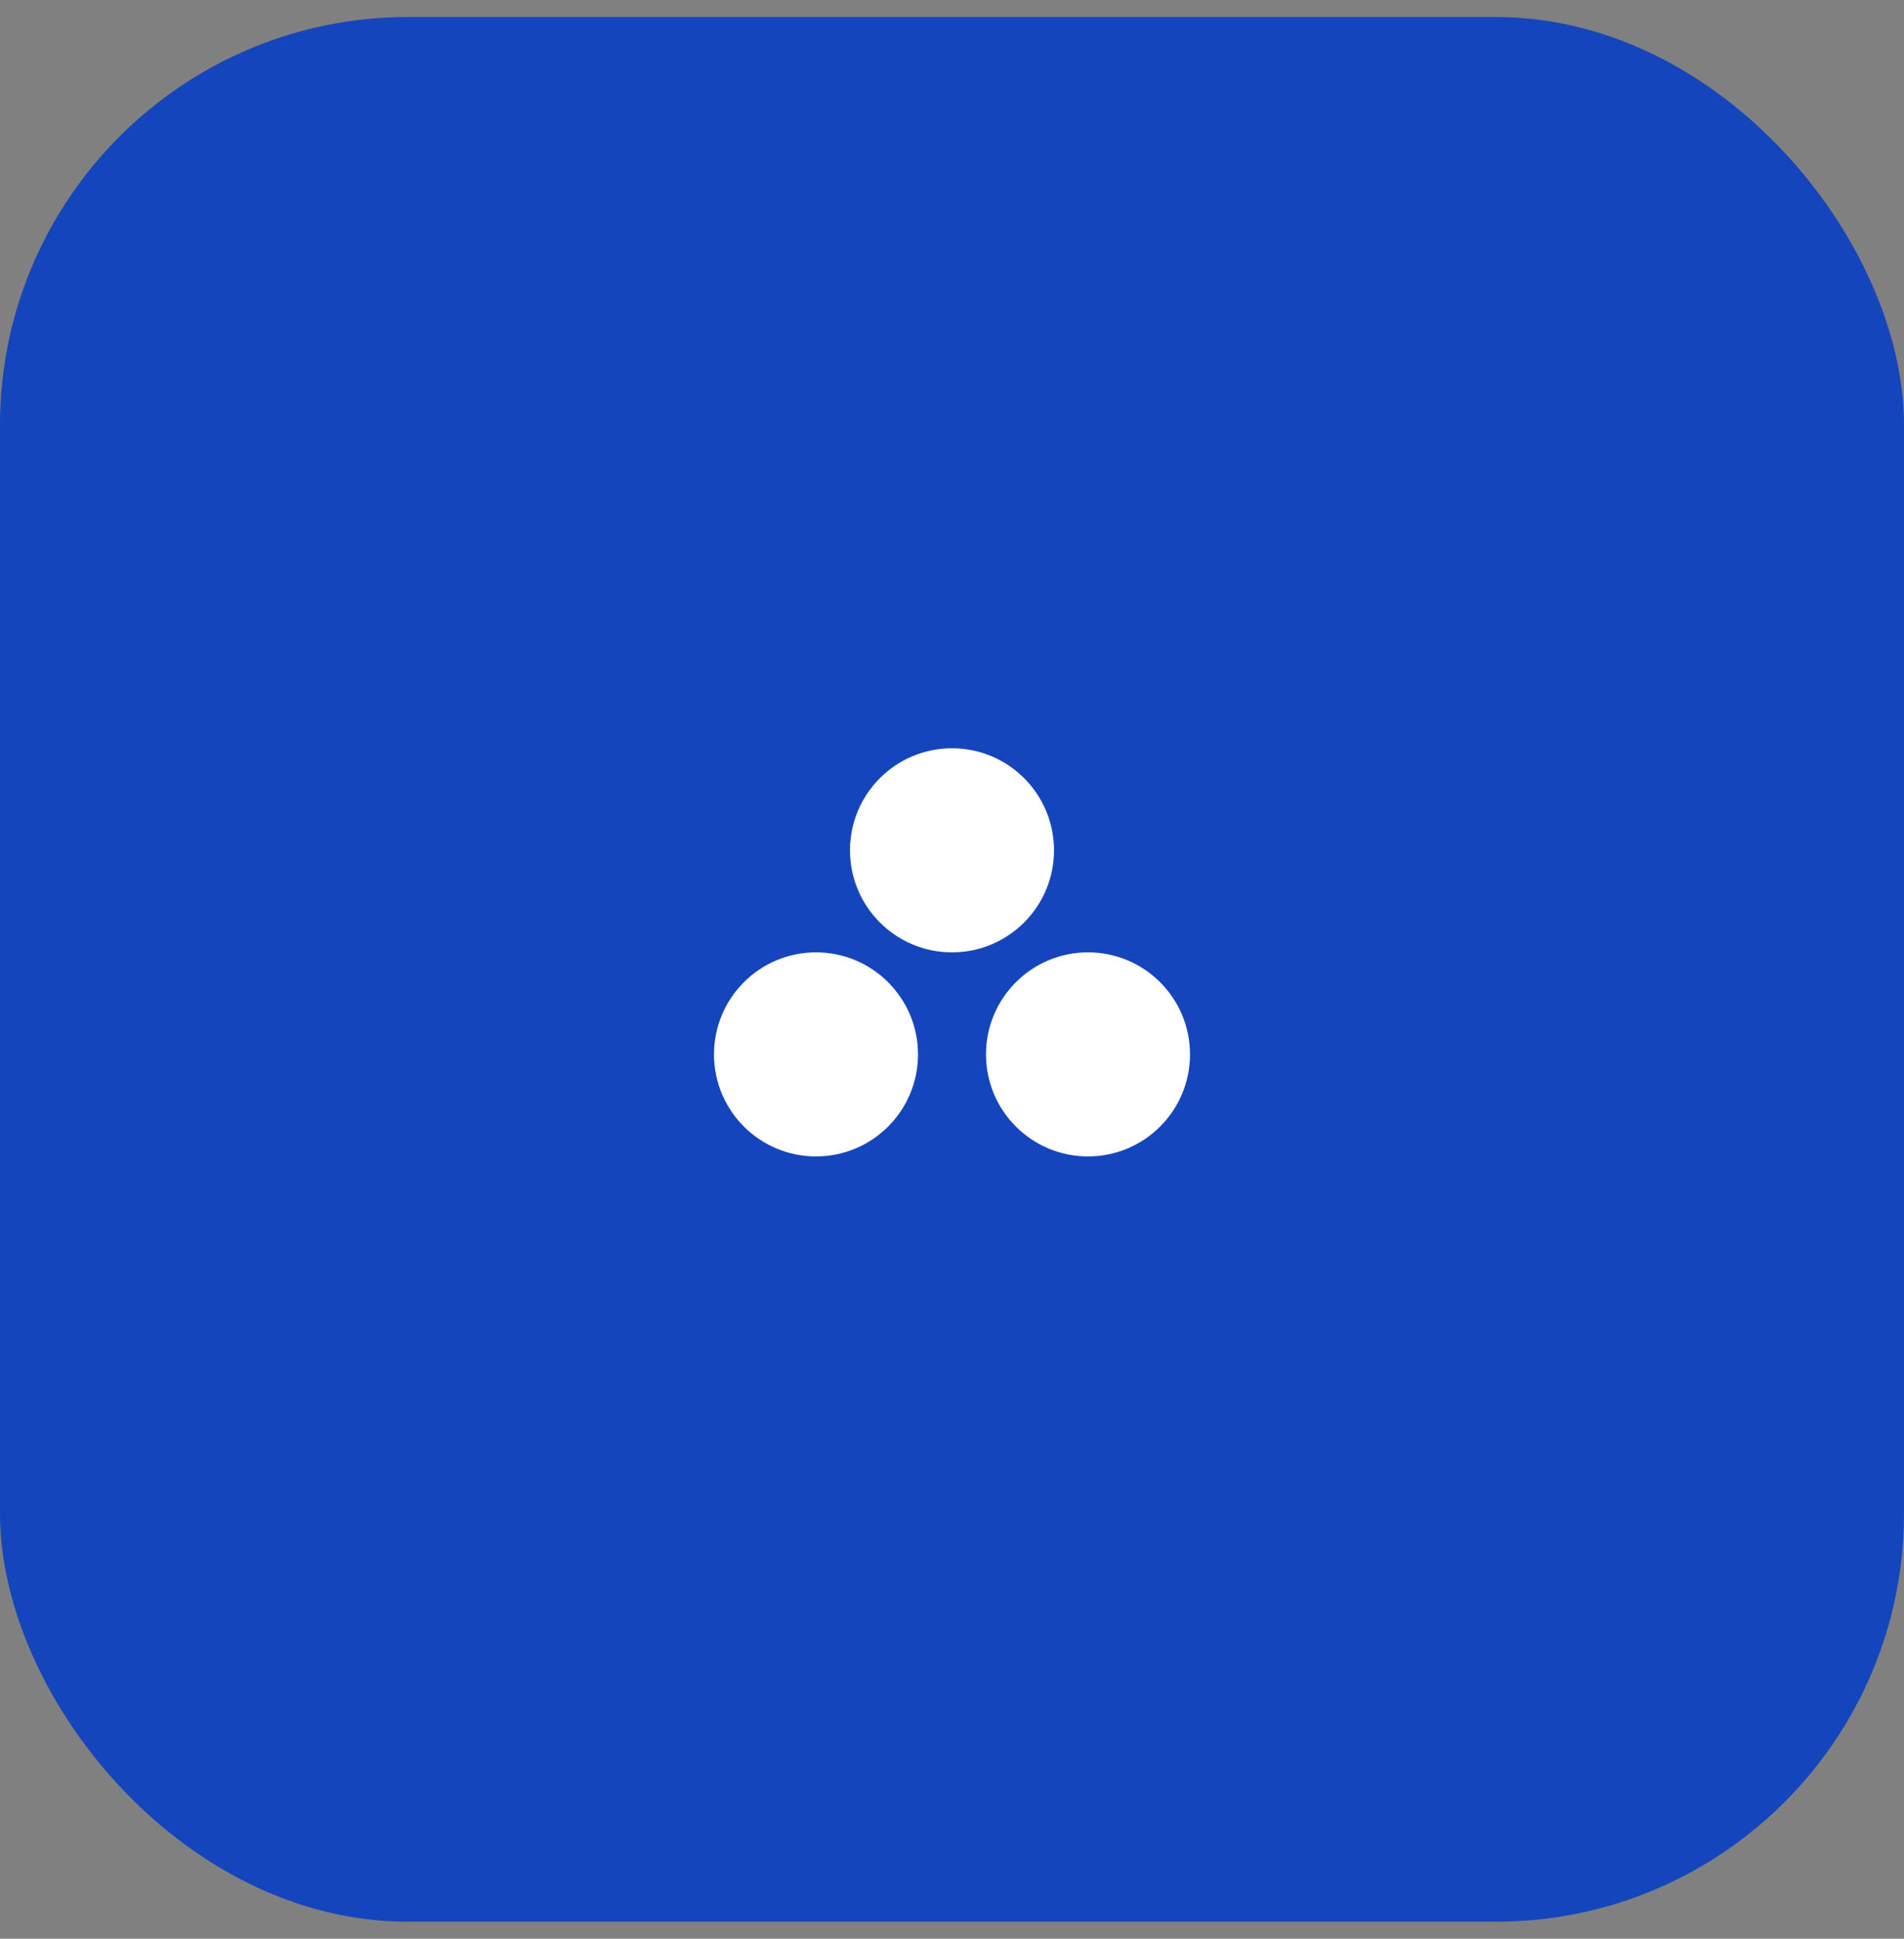 <?xml version="1.0" encoding="UTF-8"?> <svg xmlns="http://www.w3.org/2000/svg" width="56" height="57" viewBox="0 0 56 57" fill="none"><rect x="0" y="0" width="56" height="57" fill="#808080" stroke="none"/><g clip-path="url(#clip0_2503_997)"><rect y="0.5" width="56" height="56" rx="12" fill="#1545BC"></rect><path d="M24 34C25.657 34 27 32.657 27 31C27 29.343 25.657 28 24 28C22.343 28 21 29.343 21 31C21 32.657 22.343 34 24 34Z" fill="white"></path><path d="M32 34C33.657 34 35 32.657 35 31C35 29.343 33.657 28 32 28C30.343 28 29 29.343 29 31C29 32.657 30.343 34 32 34Z" fill="white"></path><path d="M28 28C29.657 28 31 26.657 31 25C31 23.343 29.657 22 28 22C26.343 22 25 23.343 25 25C25 26.657 26.343 28 28 28Z" fill="white"></path></g><defs><clipPath id="clip0_2503_997"><rect y="0.5" width="56" height="56" rx="12" fill="white"></rect></clipPath></defs></svg> 